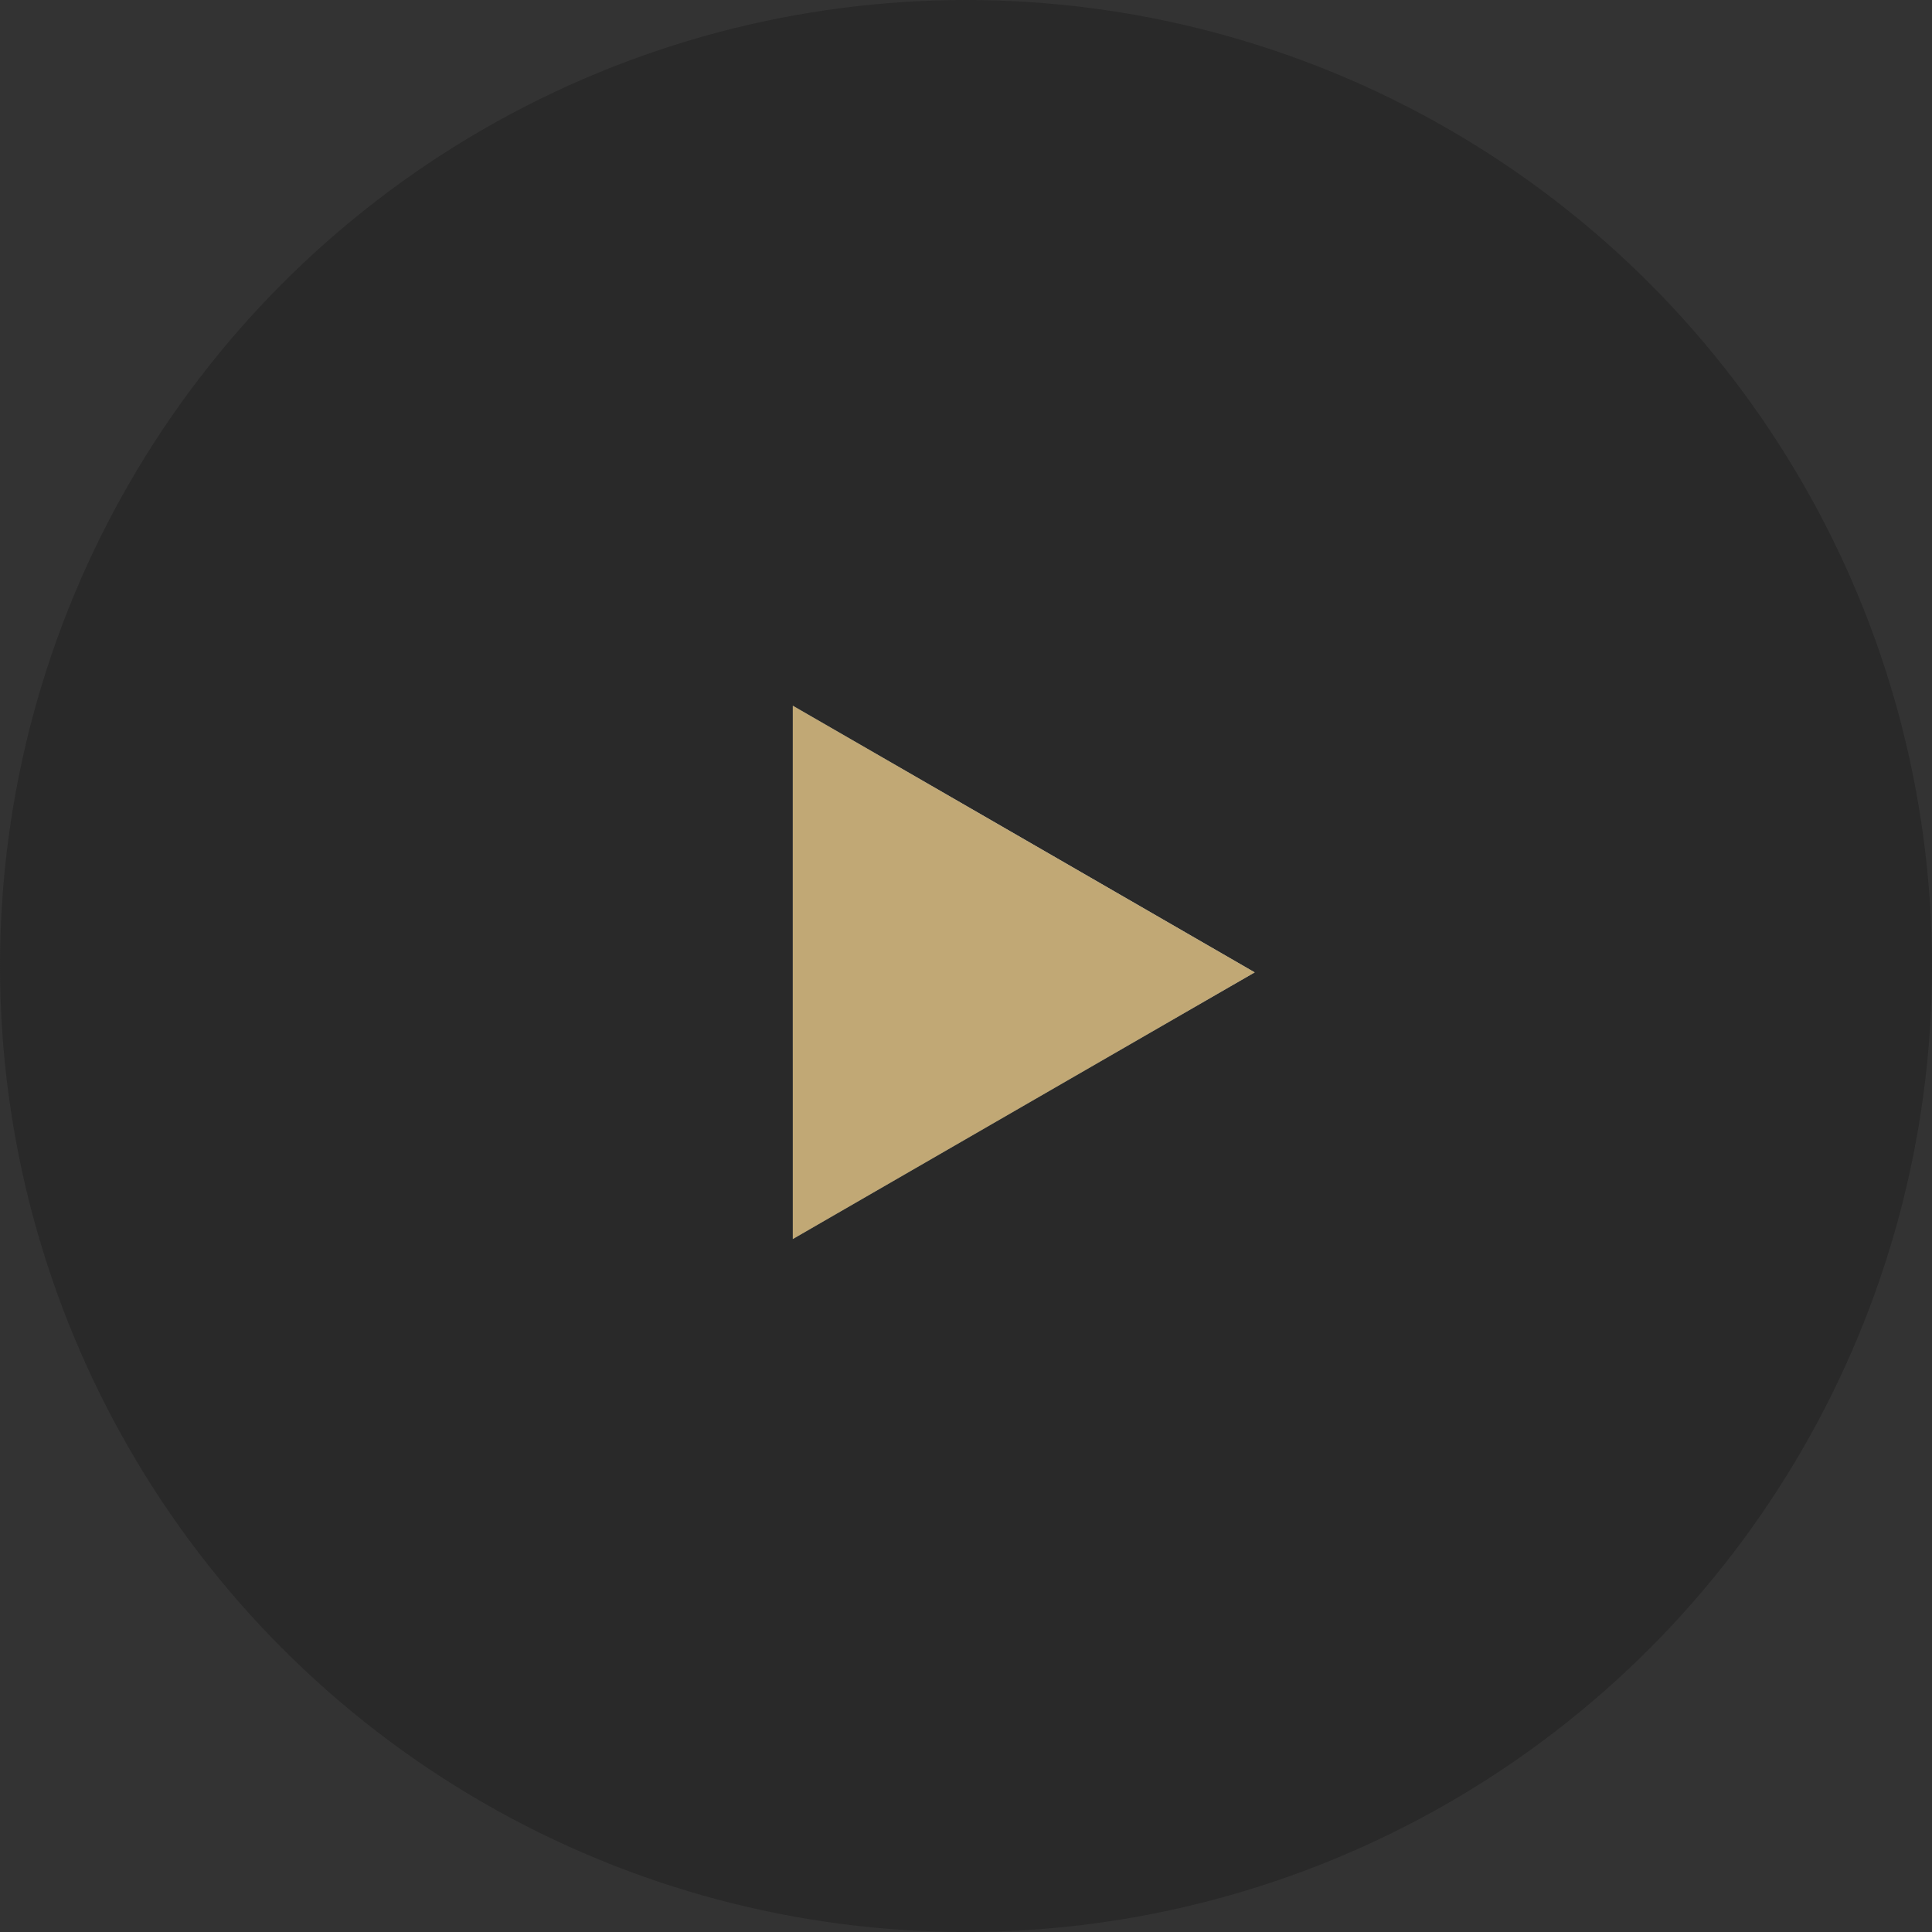 <?xml version="1.0" encoding="UTF-8"?> <svg xmlns="http://www.w3.org/2000/svg" width="50" height="50" viewBox="0 0 50 50" fill="none"><rect x="0" y="0" width="50" height="50" fill="#333333" stroke="none"/> <circle cx="25" cy="25" r="25" fill="#292929"></circle> <path d="M32.471 25.165L20.518 32.066L20.518 18.264L32.471 25.165Z" fill="url(#paint0_linear_164_109)"></path> <path d="M32.471 25.165L20.518 32.066L20.518 18.264L32.471 25.165Z" fill="url(#paint1_radial_164_109)" style="mix-blend-mode:overlay"></path> <path d="M32.471 25.165L20.518 32.066L20.518 18.264L32.471 25.165Z" fill="#C1A875" style="mix-blend-mode:color"></path> <defs> <linearGradient id="paint0_linear_164_109" x1="24.574" y1="17.197" x2="27.302" y2="33.78" gradientUnits="userSpaceOnUse"> <stop stop-color="#576265"></stop> <stop offset="0.244" stop-color="#9EA1A1"></stop> <stop offset="0.532" stop-color="#848B8A"></stop> <stop offset="0.597" stop-color="#576265"></stop> <stop offset="0.817" stop-color="#576265"></stop> <stop offset="0.904" stop-color="#757A7B"></stop> <stop offset="1" stop-color="#576265"></stop> </linearGradient> <radialGradient id="paint1_radial_164_109" cx="0" cy="0" r="1" gradientUnits="userSpaceOnUse" gradientTransform="translate(37.783 13.679) rotate(139.169) scale(17.458)"> <stop stop-color="white"></stop> <stop offset="1" stop-color="white" stop-opacity="0.06"></stop> </radialGradient> </defs> </svg> 